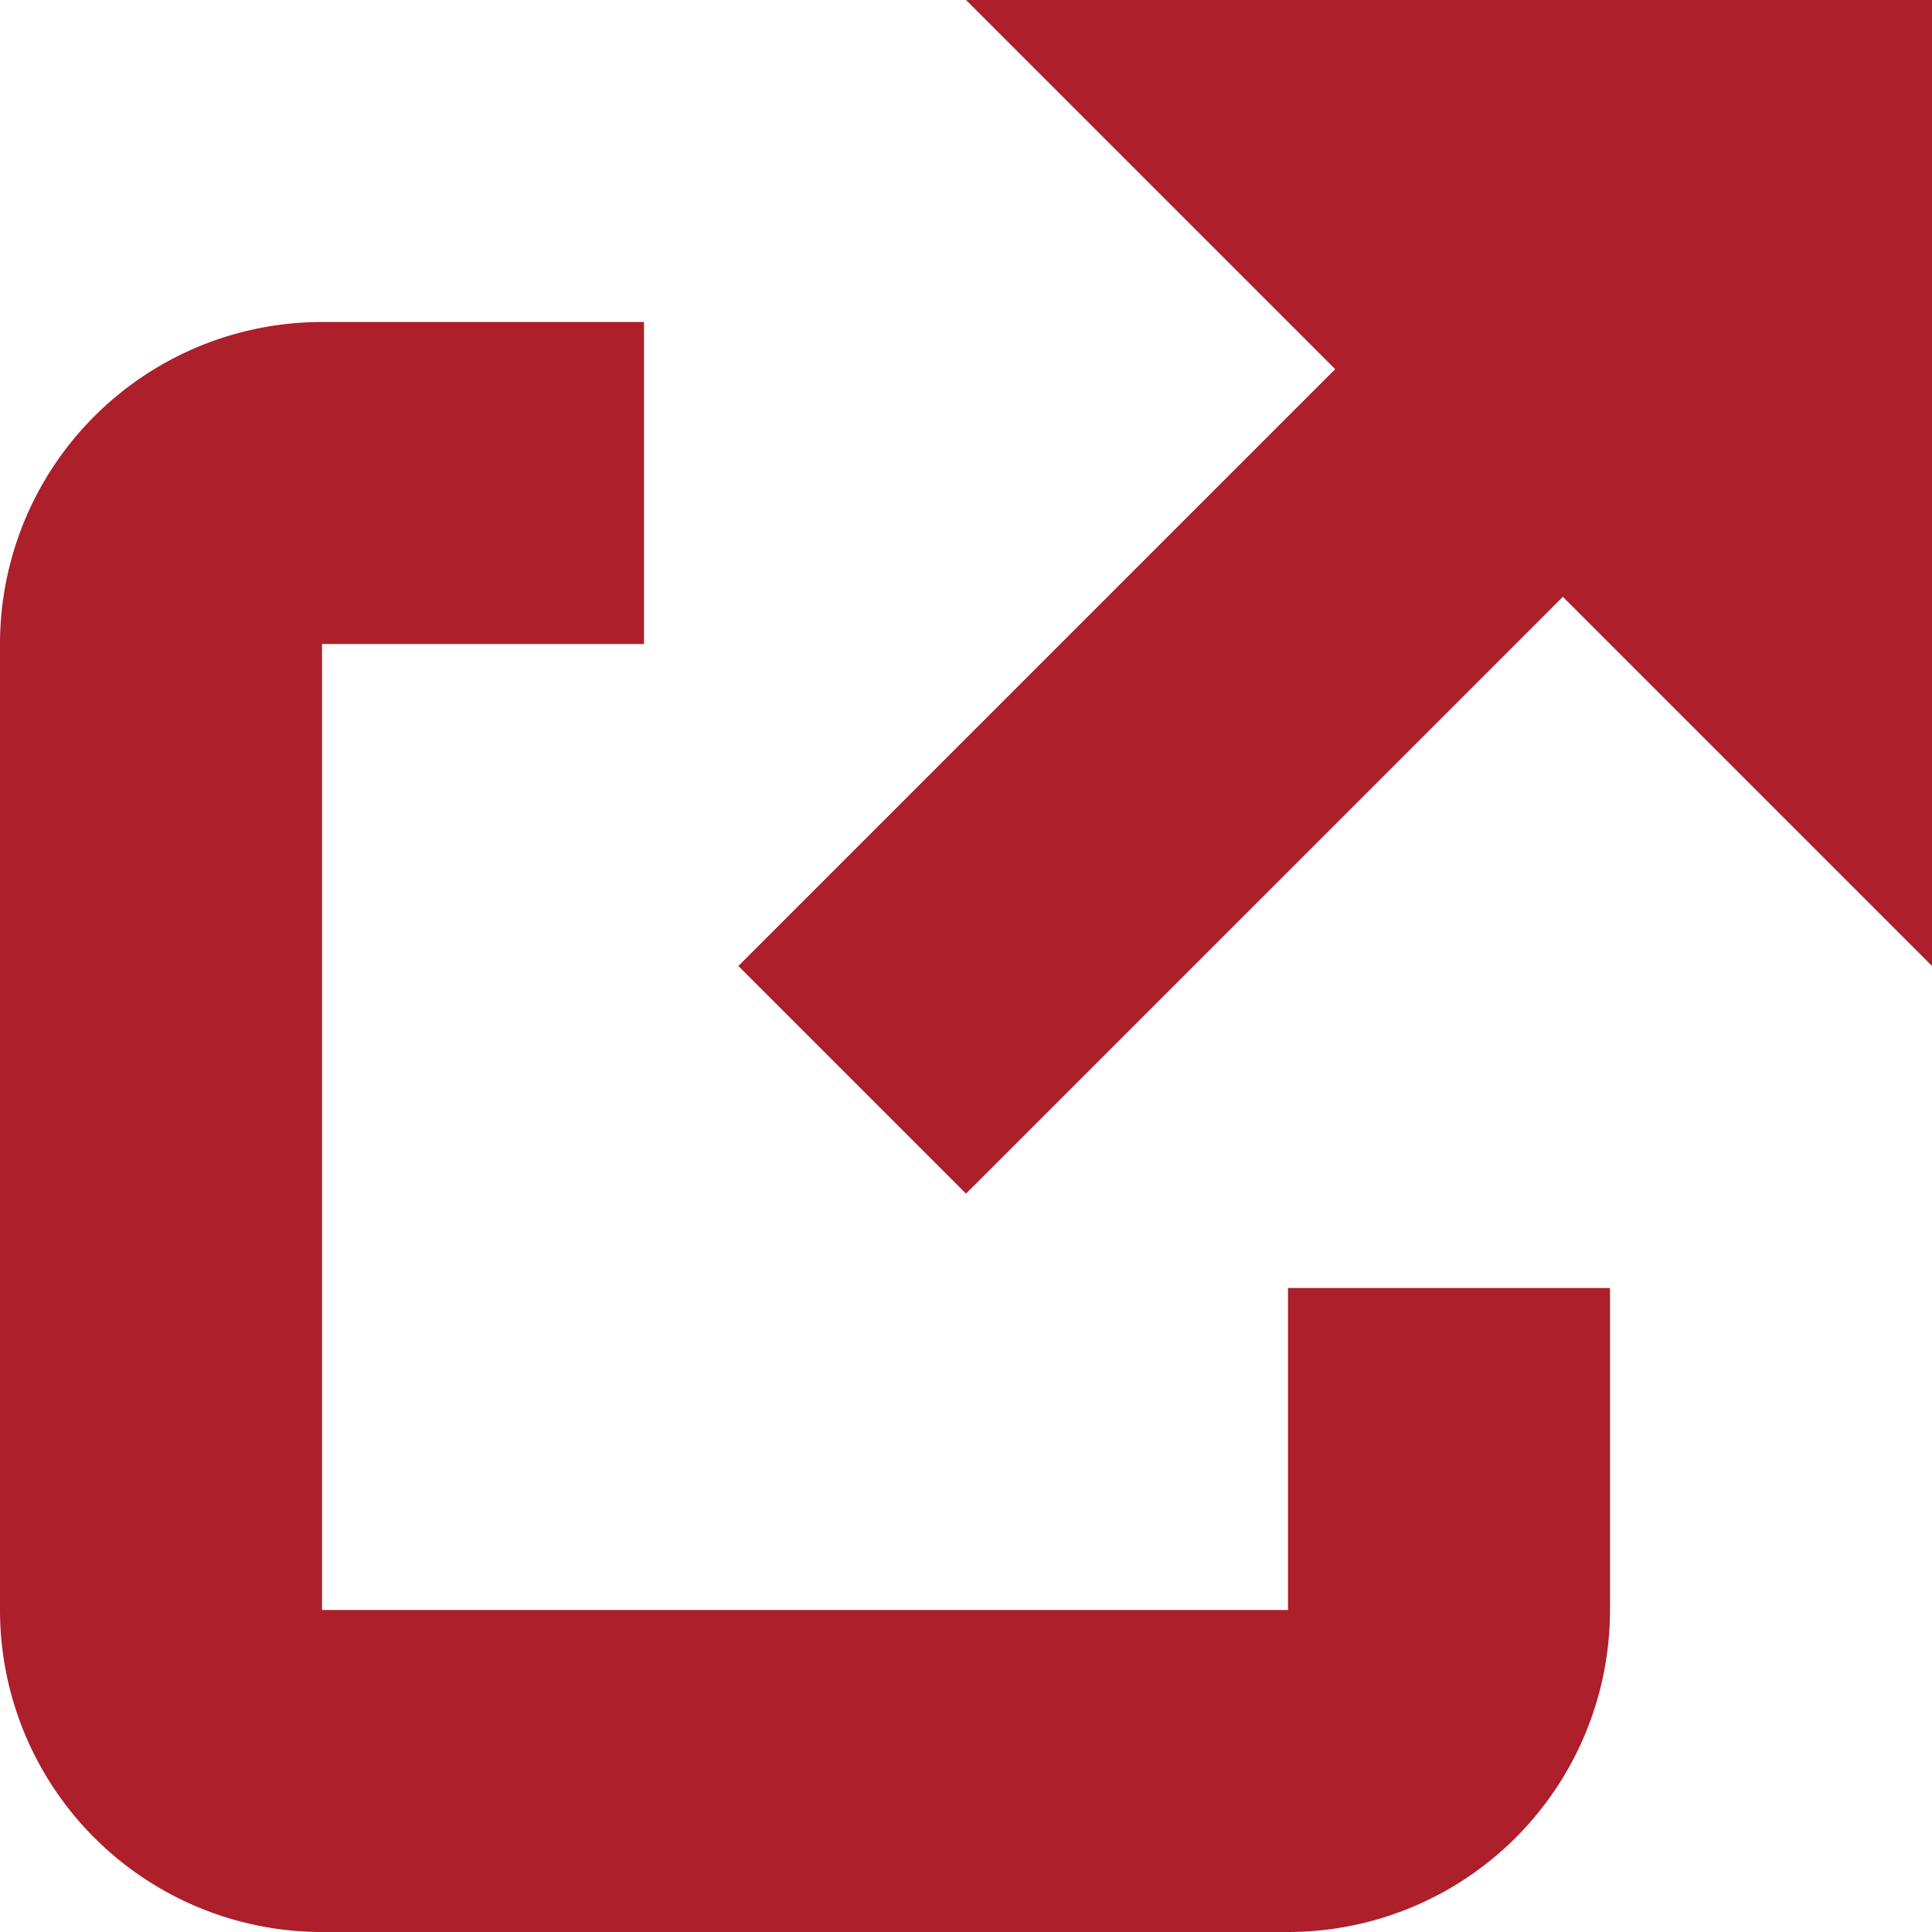 <?xml version="1.0" encoding="UTF-8"?> <svg xmlns="http://www.w3.org/2000/svg" viewBox="0 0 12 12" width="12" height="12"> <title>launch</title> <g class="nc-icon-wrapper" fill="#ac1f2b"> <polygon points="8.293 2.293 4.586 6 6 7.414 9.707 3.707 12 6 12 0 6 0 8.293 2.293" data-color="color-2"></polygon> <path d="M8,10H2V4H4V2H2A2,2,0,0,0,0,4v6a2,2,0,0,0,2,2H8a2,2,0,0,0,2-2V8H8Z" fill="#ac1f2b"></path> </g> </svg> 
